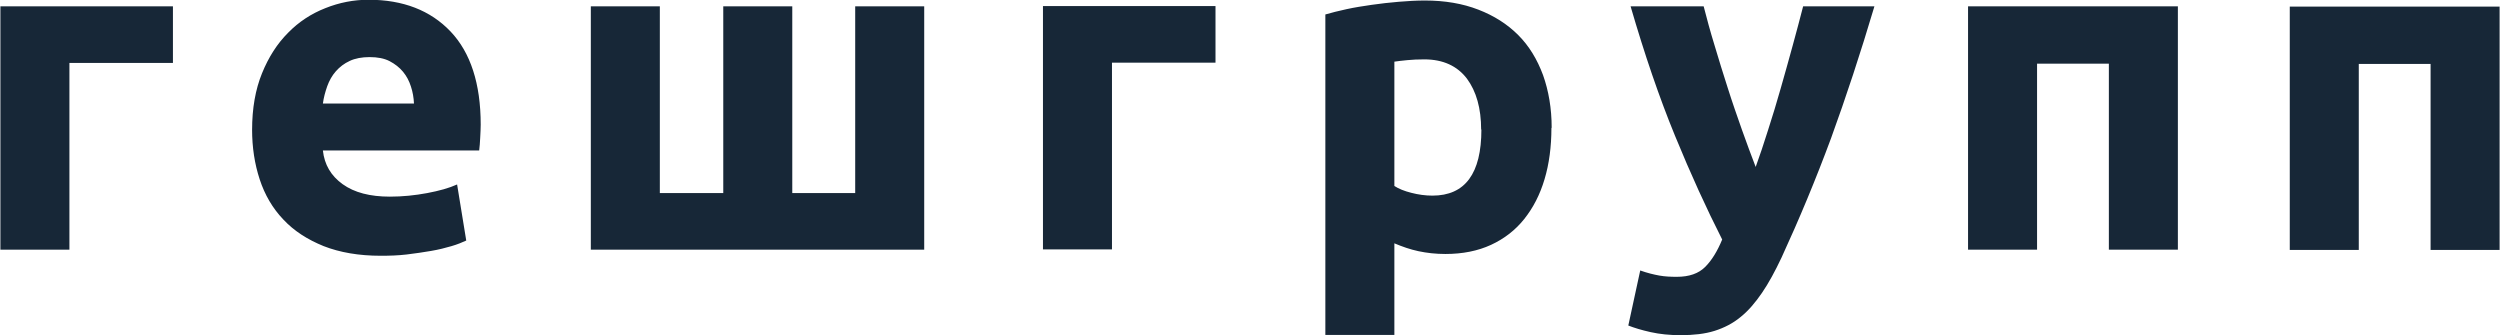 <?xml version="1.0" encoding="UTF-8"?> <!-- Creator: CorelDRAW 2019 (64-Bit) --> <svg xmlns="http://www.w3.org/2000/svg" xmlns:xlink="http://www.w3.org/1999/xlink" xmlns:xodm="http://www.corel.com/coreldraw/odm/2003" xml:space="preserve" width="90.855mm" height="12.19mm" style="shape-rendering:geometricPrecision; text-rendering:geometricPrecision; image-rendering:optimizeQuality; fill-rule:evenodd; clip-rule:evenodd" viewBox="0 0 98.5 13.22"> <defs> <style type="text/css"> <![CDATA[ .fil0 {fill:#172737;fill-rule:nonzero} ]]> </style> </defs> <g id="Слой_x0020_1">  <path class="fil0" d="M98.5 0.26l0 9.59 -2.72 0 0 -7.33 -2.83 0 0 7.33 -2.72 0 0 -9.59 8.26 0zm-91.7 2.22l-4.08 0 0 7.36 -2.72 0 0 -9.59 6.8 0 0 2.22zm3.12 2.64c0,-0.85 0.13,-1.59 0.39,-2.23 0.26,-0.64 0.6,-1.17 1.03,-1.6 0.42,-0.43 0.91,-0.75 1.47,-0.97 0.55,-0.22 1.12,-0.33 1.7,-0.33 1.36,0 2.44,0.42 3.23,1.25 0.79,0.83 1.19,2.06 1.19,3.67 0,0.16 -0.01,0.33 -0.02,0.52 -0.01,0.19 -0.02,0.36 -0.04,0.5l-6.16 0c0.06,0.56 0.32,1 0.78,1.33 0.46,0.33 1.08,0.49 1.86,0.49 0.5,0 0.99,-0.05 1.47,-0.14 0.48,-0.09 0.87,-0.2 1.18,-0.34l0.36 2.21c-0.15,0.07 -0.34,0.15 -0.58,0.22 -0.24,0.07 -0.51,0.14 -0.81,0.19 -0.3,0.05 -0.62,0.1 -0.96,0.14 -0.34,0.04 -0.68,0.05 -1.02,0.05 -0.86,0 -1.61,-0.13 -2.25,-0.38 -0.64,-0.26 -1.17,-0.6 -1.59,-1.05 -0.42,-0.44 -0.73,-0.97 -0.93,-1.58 -0.2,-0.61 -0.3,-1.26 -0.3,-1.97zm6.38 -1.04c-0.01,-0.23 -0.05,-0.46 -0.12,-0.67 -0.07,-0.22 -0.17,-0.41 -0.31,-0.58 -0.14,-0.17 -0.32,-0.31 -0.53,-0.42 -0.21,-0.11 -0.48,-0.16 -0.79,-0.16 -0.3,0 -0.57,0.05 -0.78,0.15 -0.22,0.1 -0.4,0.24 -0.55,0.41 -0.15,0.17 -0.26,0.37 -0.34,0.59 -0.08,0.23 -0.14,0.45 -0.17,0.68l3.59 0zm6.97 5.76l0 -9.59 2.72 0 0 7.36 2.5 0 0 -7.36 2.72 0 0 7.36 2.48 0 0 -7.36 2.72 0 0 9.59 -13.12 0zm62.55 -9.59l0 9.59 -2.72 0 0 -7.33 -2.83 0 0 7.33 -2.72 0 0 -9.59 8.26 0zm-11.96 0c-0.55,1.85 -1.12,3.58 -1.71,5.2 -0.6,1.62 -1.25,3.18 -1.95,4.7 -0.26,0.55 -0.51,1.01 -0.77,1.39 -0.26,0.38 -0.53,0.7 -0.84,0.95 -0.3,0.25 -0.65,0.43 -1.03,0.55 -0.38,0.12 -0.83,0.17 -1.34,0.17 -0.43,0 -0.82,-0.04 -1.18,-0.12 -0.36,-0.08 -0.65,-0.17 -0.88,-0.26l0.47 -2.17c0.28,0.1 0.53,0.16 0.75,0.2 0.22,0.04 0.45,0.05 0.69,0.05 0.49,0 0.86,-0.13 1.12,-0.39 0.26,-0.26 0.48,-0.62 0.67,-1.08 -0.62,-1.22 -1.24,-2.58 -1.86,-4.09 -0.62,-1.51 -1.2,-3.21 -1.75,-5.1l2.88 0c0.12,0.47 0.26,0.99 0.43,1.54 0.16,0.55 0.34,1.11 0.52,1.68 0.18,0.57 0.37,1.11 0.56,1.65 0.19,0.53 0.37,1.02 0.54,1.46 0.16,-0.44 0.32,-0.92 0.49,-1.46 0.17,-0.53 0.34,-1.08 0.5,-1.65 0.16,-0.57 0.32,-1.12 0.47,-1.68 0.15,-0.55 0.29,-1.07 0.41,-1.54l2.81 0zm-12.73 4.79c0,0.74 -0.09,1.42 -0.27,2.02 -0.18,0.61 -0.45,1.13 -0.8,1.57 -0.35,0.44 -0.79,0.78 -1.31,1.02 -0.52,0.24 -1.12,0.36 -1.8,0.36 -0.38,0 -0.73,-0.04 -1.06,-0.11 -0.33,-0.07 -0.64,-0.18 -0.95,-0.31l0 3.61 -2.72 0 0 -12.63c0.24,-0.07 0.52,-0.14 0.84,-0.21 0.32,-0.07 0.65,-0.12 0.99,-0.17 0.35,-0.05 0.7,-0.09 1.06,-0.12 0.36,-0.03 0.7,-0.05 1.03,-0.05 0.79,0 1.49,0.12 2.11,0.36 0.62,0.24 1.14,0.57 1.57,1 0.43,0.43 0.75,0.96 0.98,1.58 0.22,0.62 0.34,1.31 0.34,2.08zm-2.77 0.07c0,-0.84 -0.19,-1.51 -0.56,-2.01 -0.38,-0.5 -0.94,-0.76 -1.68,-0.76 -0.24,0 -0.47,0.01 -0.67,0.03 -0.21,0.02 -0.38,0.04 -0.51,0.06l0 4.9c0.17,0.11 0.39,0.2 0.67,0.27 0.27,0.07 0.55,0.11 0.83,0.11 1.29,0 1.93,-0.87 1.93,-2.61zm-10.47 -2.64l-4.08 0 0 7.36 -2.72 0 0 -9.59 6.8 0 0 2.22z"></path> </g> </svg> 